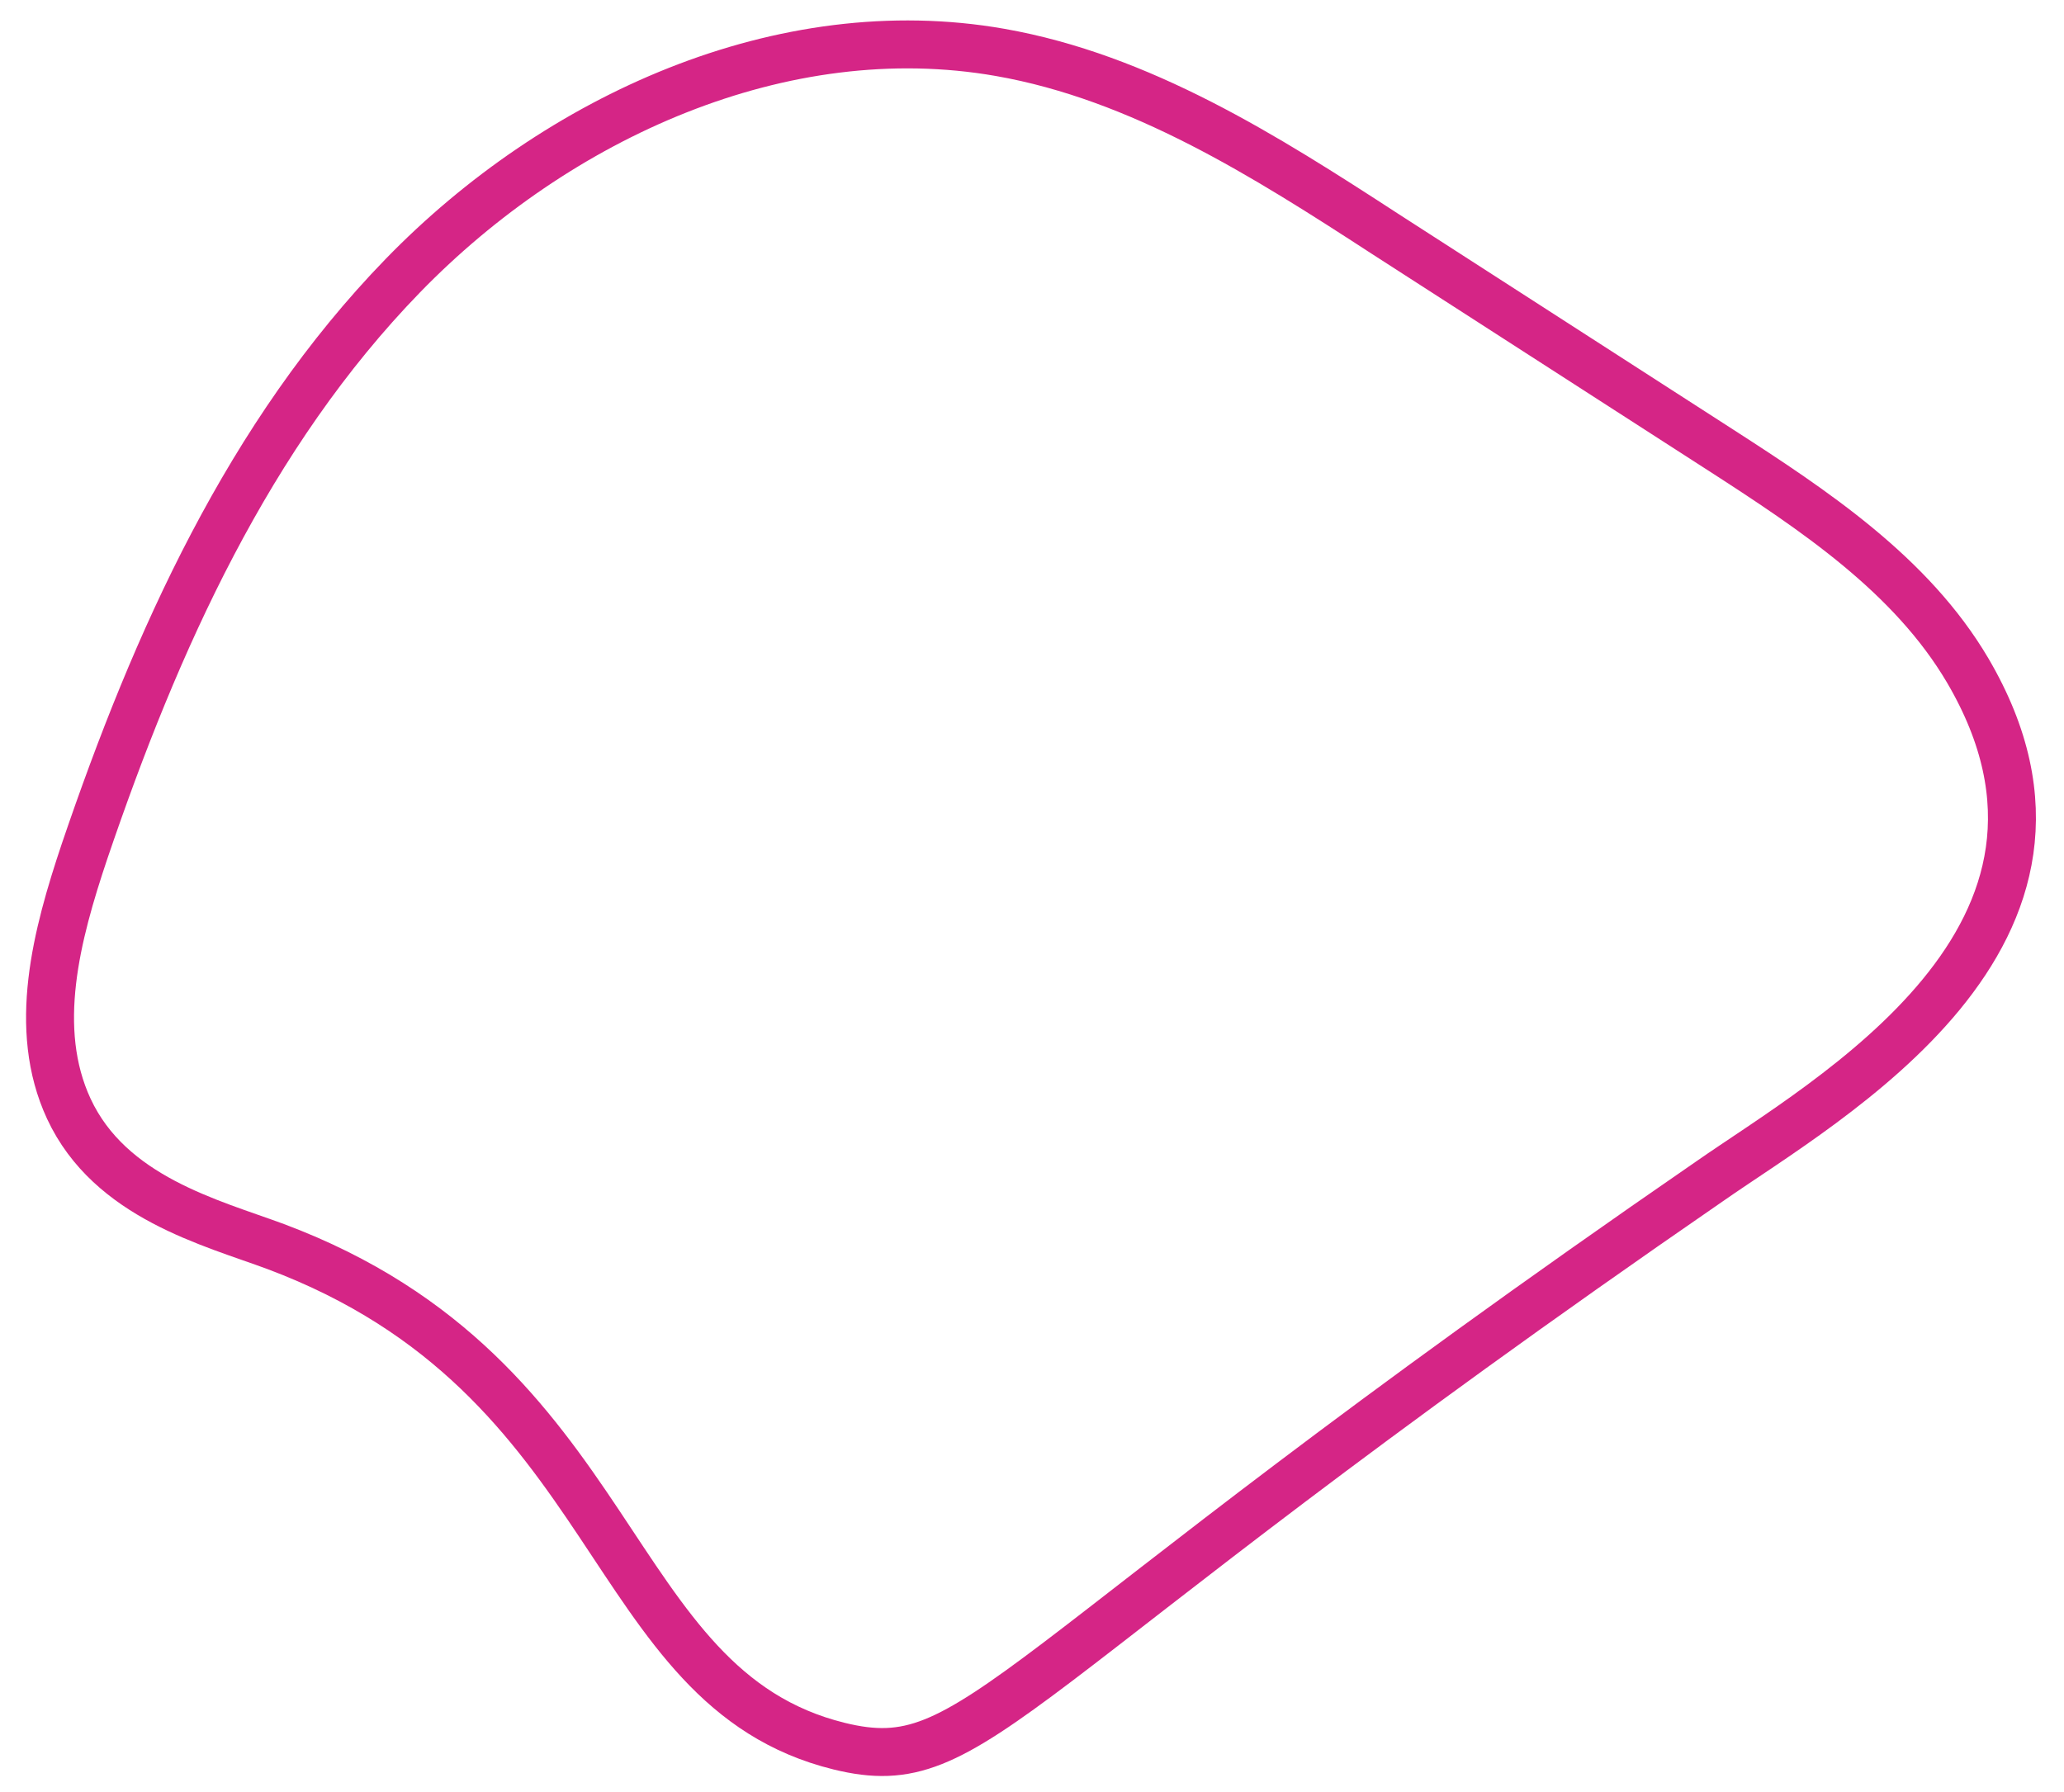 <svg id="Livello_1" data-name="Livello 1" xmlns="http://www.w3.org/2000/svg" viewBox="0 0 172.16 149.49"><defs><style>.cls-1{fill:none;stroke:#d52586;stroke-miterlimit:10;stroke-width:4px;}</style></defs><path class="cls-1" d="M164.13,55.94c-4.71-8-12.83-13.38-20.66-18.43l-27.94-18C105.52,13,95.15,6.43,83.41,4.37,65.25,1.19,46.47,9.75,33.6,23S13,53.52,7.06,71c-2.35,7-4.42,14.82-1.32,21.5C9.18,99.9,17.61,102,23,104c29.06,10.89,27.2,36.82,47,41.68,11.62,2.85,12.84-5.95,72.59-47.12C152.43,91.69,177.11,78.06,164.13,55.94Z"/></svg>